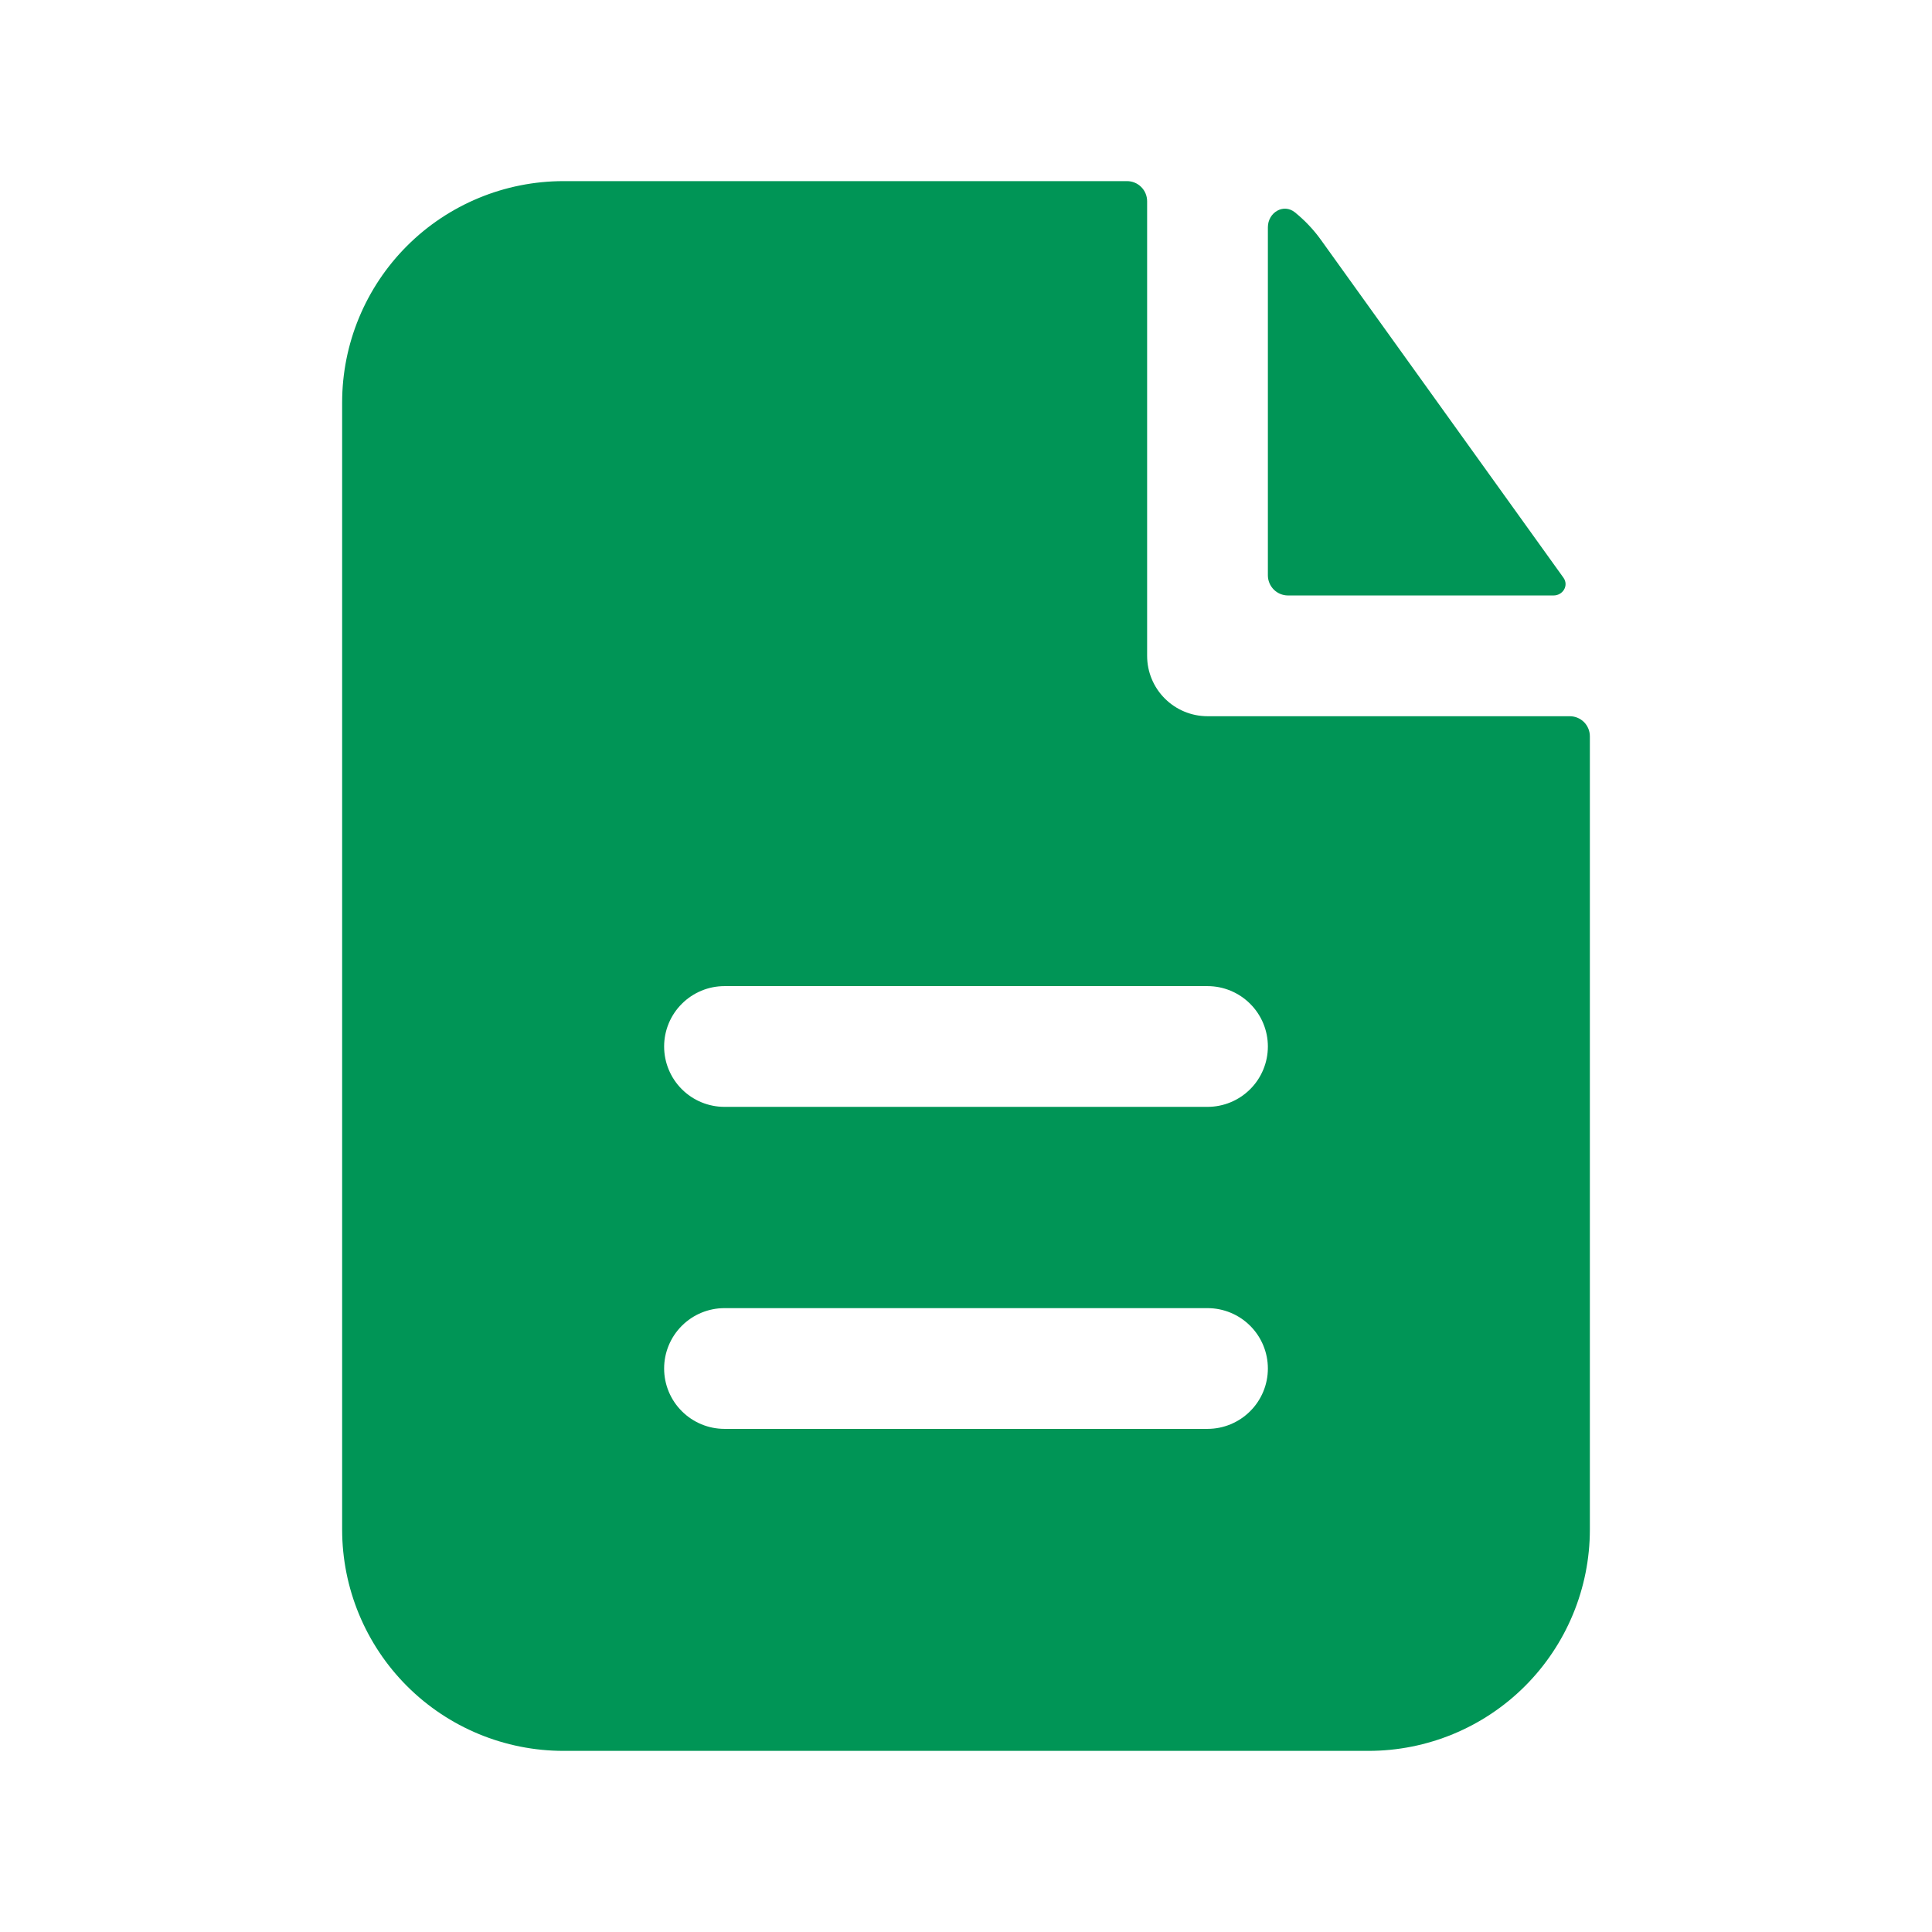 <?xml version="1.0" encoding="UTF-8"?> <svg xmlns="http://www.w3.org/2000/svg" width="56" height="56" viewBox="0 0 56 56" fill="none"><path fill-rule="evenodd" clip-rule="evenodd" d="M33.25 5.833C33.25 5.679 33.189 5.53 33.079 5.421C32.97 5.311 32.822 5.25 32.667 5.25H16.333C14.632 5.25 12.999 5.926 11.796 7.129C10.593 8.333 9.917 9.965 9.917 11.667V44.333C9.917 46.035 10.593 47.667 11.796 48.871C12.999 50.074 14.632 50.75 16.333 50.75H39.667C41.369 50.75 43.001 50.074 44.204 48.871C45.407 47.667 46.083 46.035 46.083 44.333V21.343C46.083 21.188 46.022 21.04 45.913 20.93C45.803 20.821 45.655 20.76 45.5 20.76H35C34.536 20.76 34.091 20.575 33.763 20.247C33.434 19.919 33.25 19.474 33.25 19.01V5.833ZM35 28.583C35.464 28.583 35.909 28.768 36.237 29.096C36.566 29.424 36.75 29.869 36.75 30.333C36.75 30.797 36.566 31.243 36.237 31.571C35.909 31.899 35.464 32.083 35 32.083H21C20.536 32.083 20.091 31.899 19.763 31.571C19.434 31.243 19.25 30.797 19.25 30.333C19.25 29.869 19.434 29.424 19.763 29.096C20.091 28.768 20.536 28.583 21 28.583H35ZM35 37.917C35.464 37.917 35.909 38.101 36.237 38.429C36.566 38.757 36.75 39.203 36.75 39.667C36.75 40.131 36.566 40.576 36.237 40.904C35.909 41.232 35.464 41.417 35 41.417H21C20.536 41.417 20.091 41.232 19.763 40.904C19.434 40.576 19.25 40.131 19.25 39.667C19.25 39.203 19.434 38.757 19.763 38.429C20.091 38.101 20.536 37.917 21 37.917H35Z" fill="#009556"></path><path d="M36.75 6.589C36.75 6.16 37.2 5.887 37.534 6.155C37.816 6.384 38.071 6.65 38.288 6.953L45.318 16.746C45.477 16.97 45.304 17.26 45.029 17.26H37.333C37.179 17.26 37.03 17.198 36.921 17.089C36.812 16.979 36.75 16.831 36.75 16.676V6.589Z" fill="#009556"></path></svg> 